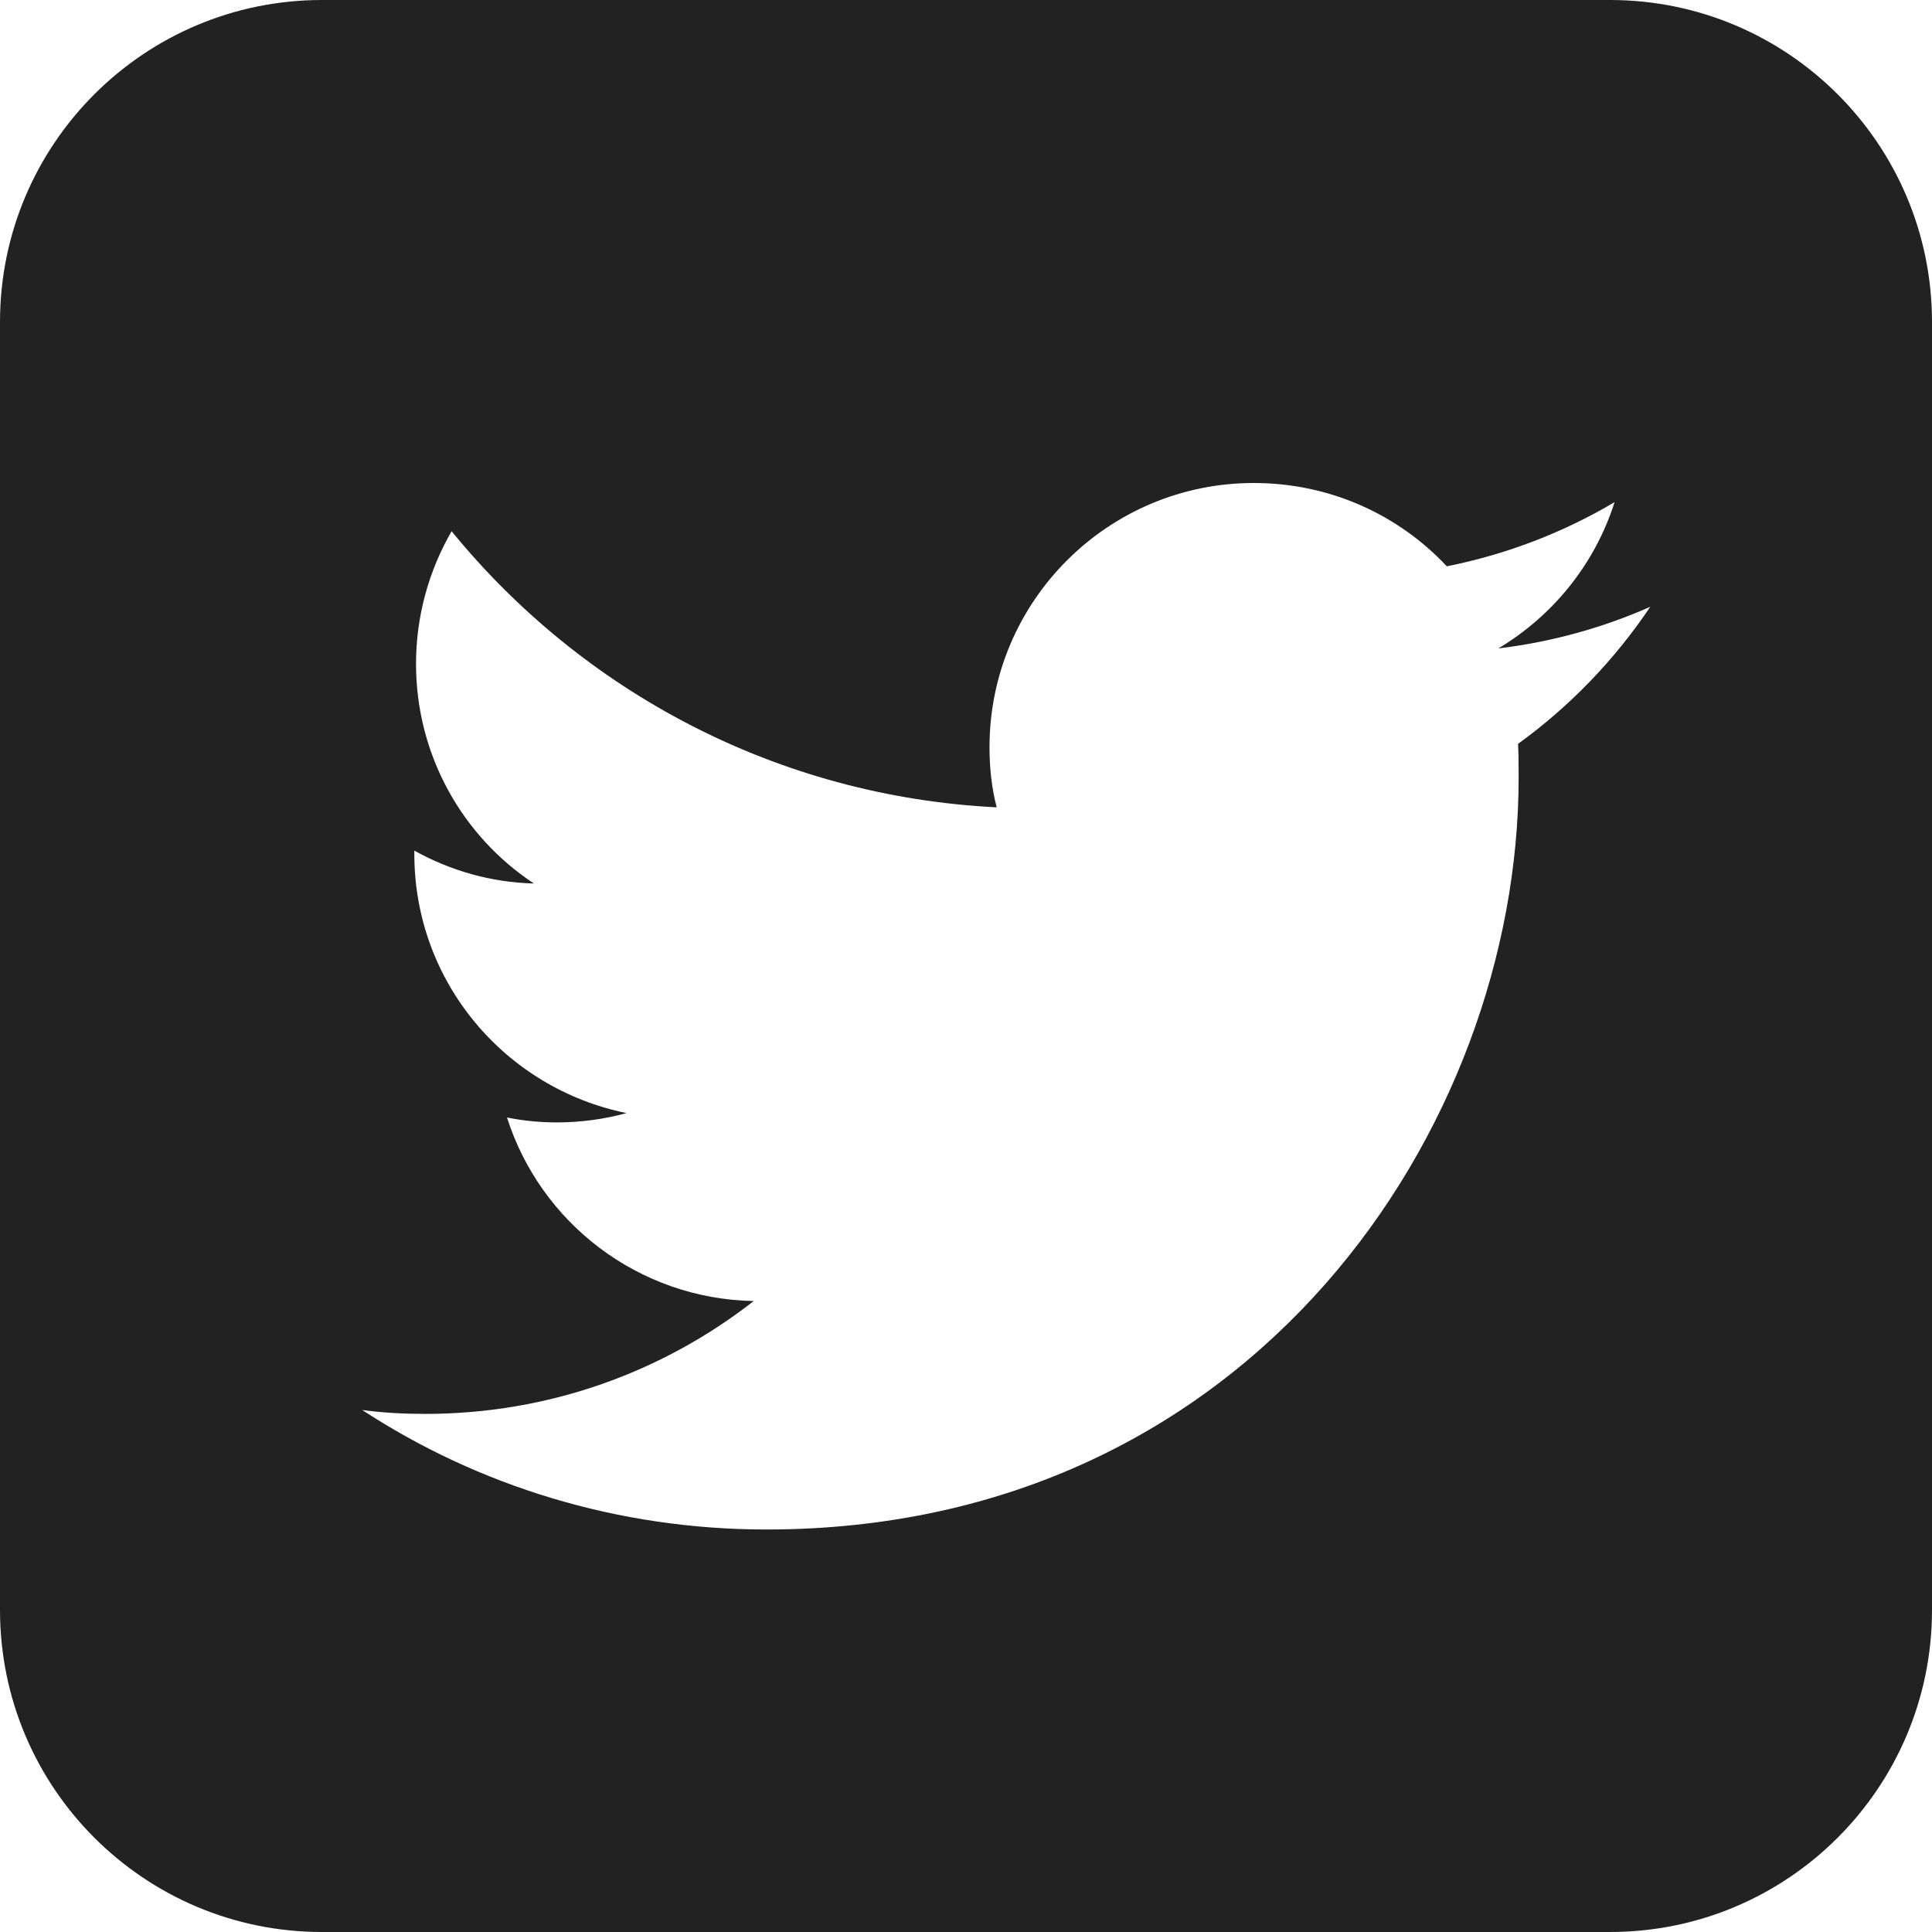 <svg width="24" height="24" viewBox="0 0 24 24" fill="none" xmlns="http://www.w3.org/2000/svg">
<g clip-path="url(#clip0_30_32)">
<path fill-rule="evenodd" clip-rule="evenodd" d="M4 0C1.791 0 0 1.791 0 4V20C0 22.209 1.791 24 4 24H20C22.209 24 24 22.209 24 20V4C24 1.791 22.209 0 20 0H4ZM18.865 9.662C18.865 13.997 15.562 19 9.52 19C7.667 19 5.937 18.455 4.5 17.516C4.759 17.55 5.018 17.564 5.283 17.564C6.823 17.564 8.239 17.04 9.363 16.162C7.926 16.135 6.714 15.188 6.298 13.882C6.503 13.923 6.707 13.943 6.918 13.943C7.218 13.943 7.511 13.902 7.783 13.827C6.278 13.521 5.147 12.201 5.147 10.608V10.567C5.59 10.812 6.094 10.962 6.632 10.975C5.746 10.39 5.168 9.383 5.168 8.246C5.168 7.647 5.331 7.082 5.61 6.599C7.231 8.586 9.649 9.893 12.381 10.029C12.319 9.791 12.292 9.539 12.292 9.281C12.292 7.47 13.764 6 15.575 6C16.522 6 17.374 6.395 17.973 7.035C18.722 6.885 19.424 6.613 20.057 6.238C19.812 7.007 19.294 7.647 18.613 8.055C19.281 7.974 19.914 7.797 20.5 7.538C20.057 8.198 19.499 8.777 18.858 9.24C18.865 9.376 18.865 9.519 18.865 9.662Z" fill="#222222"/>
</g>
<defs>
<clipPath id="clip0_30_32">
<rect width="24" height="24" fill="white"/>
</clipPath>
</defs>
</svg>
